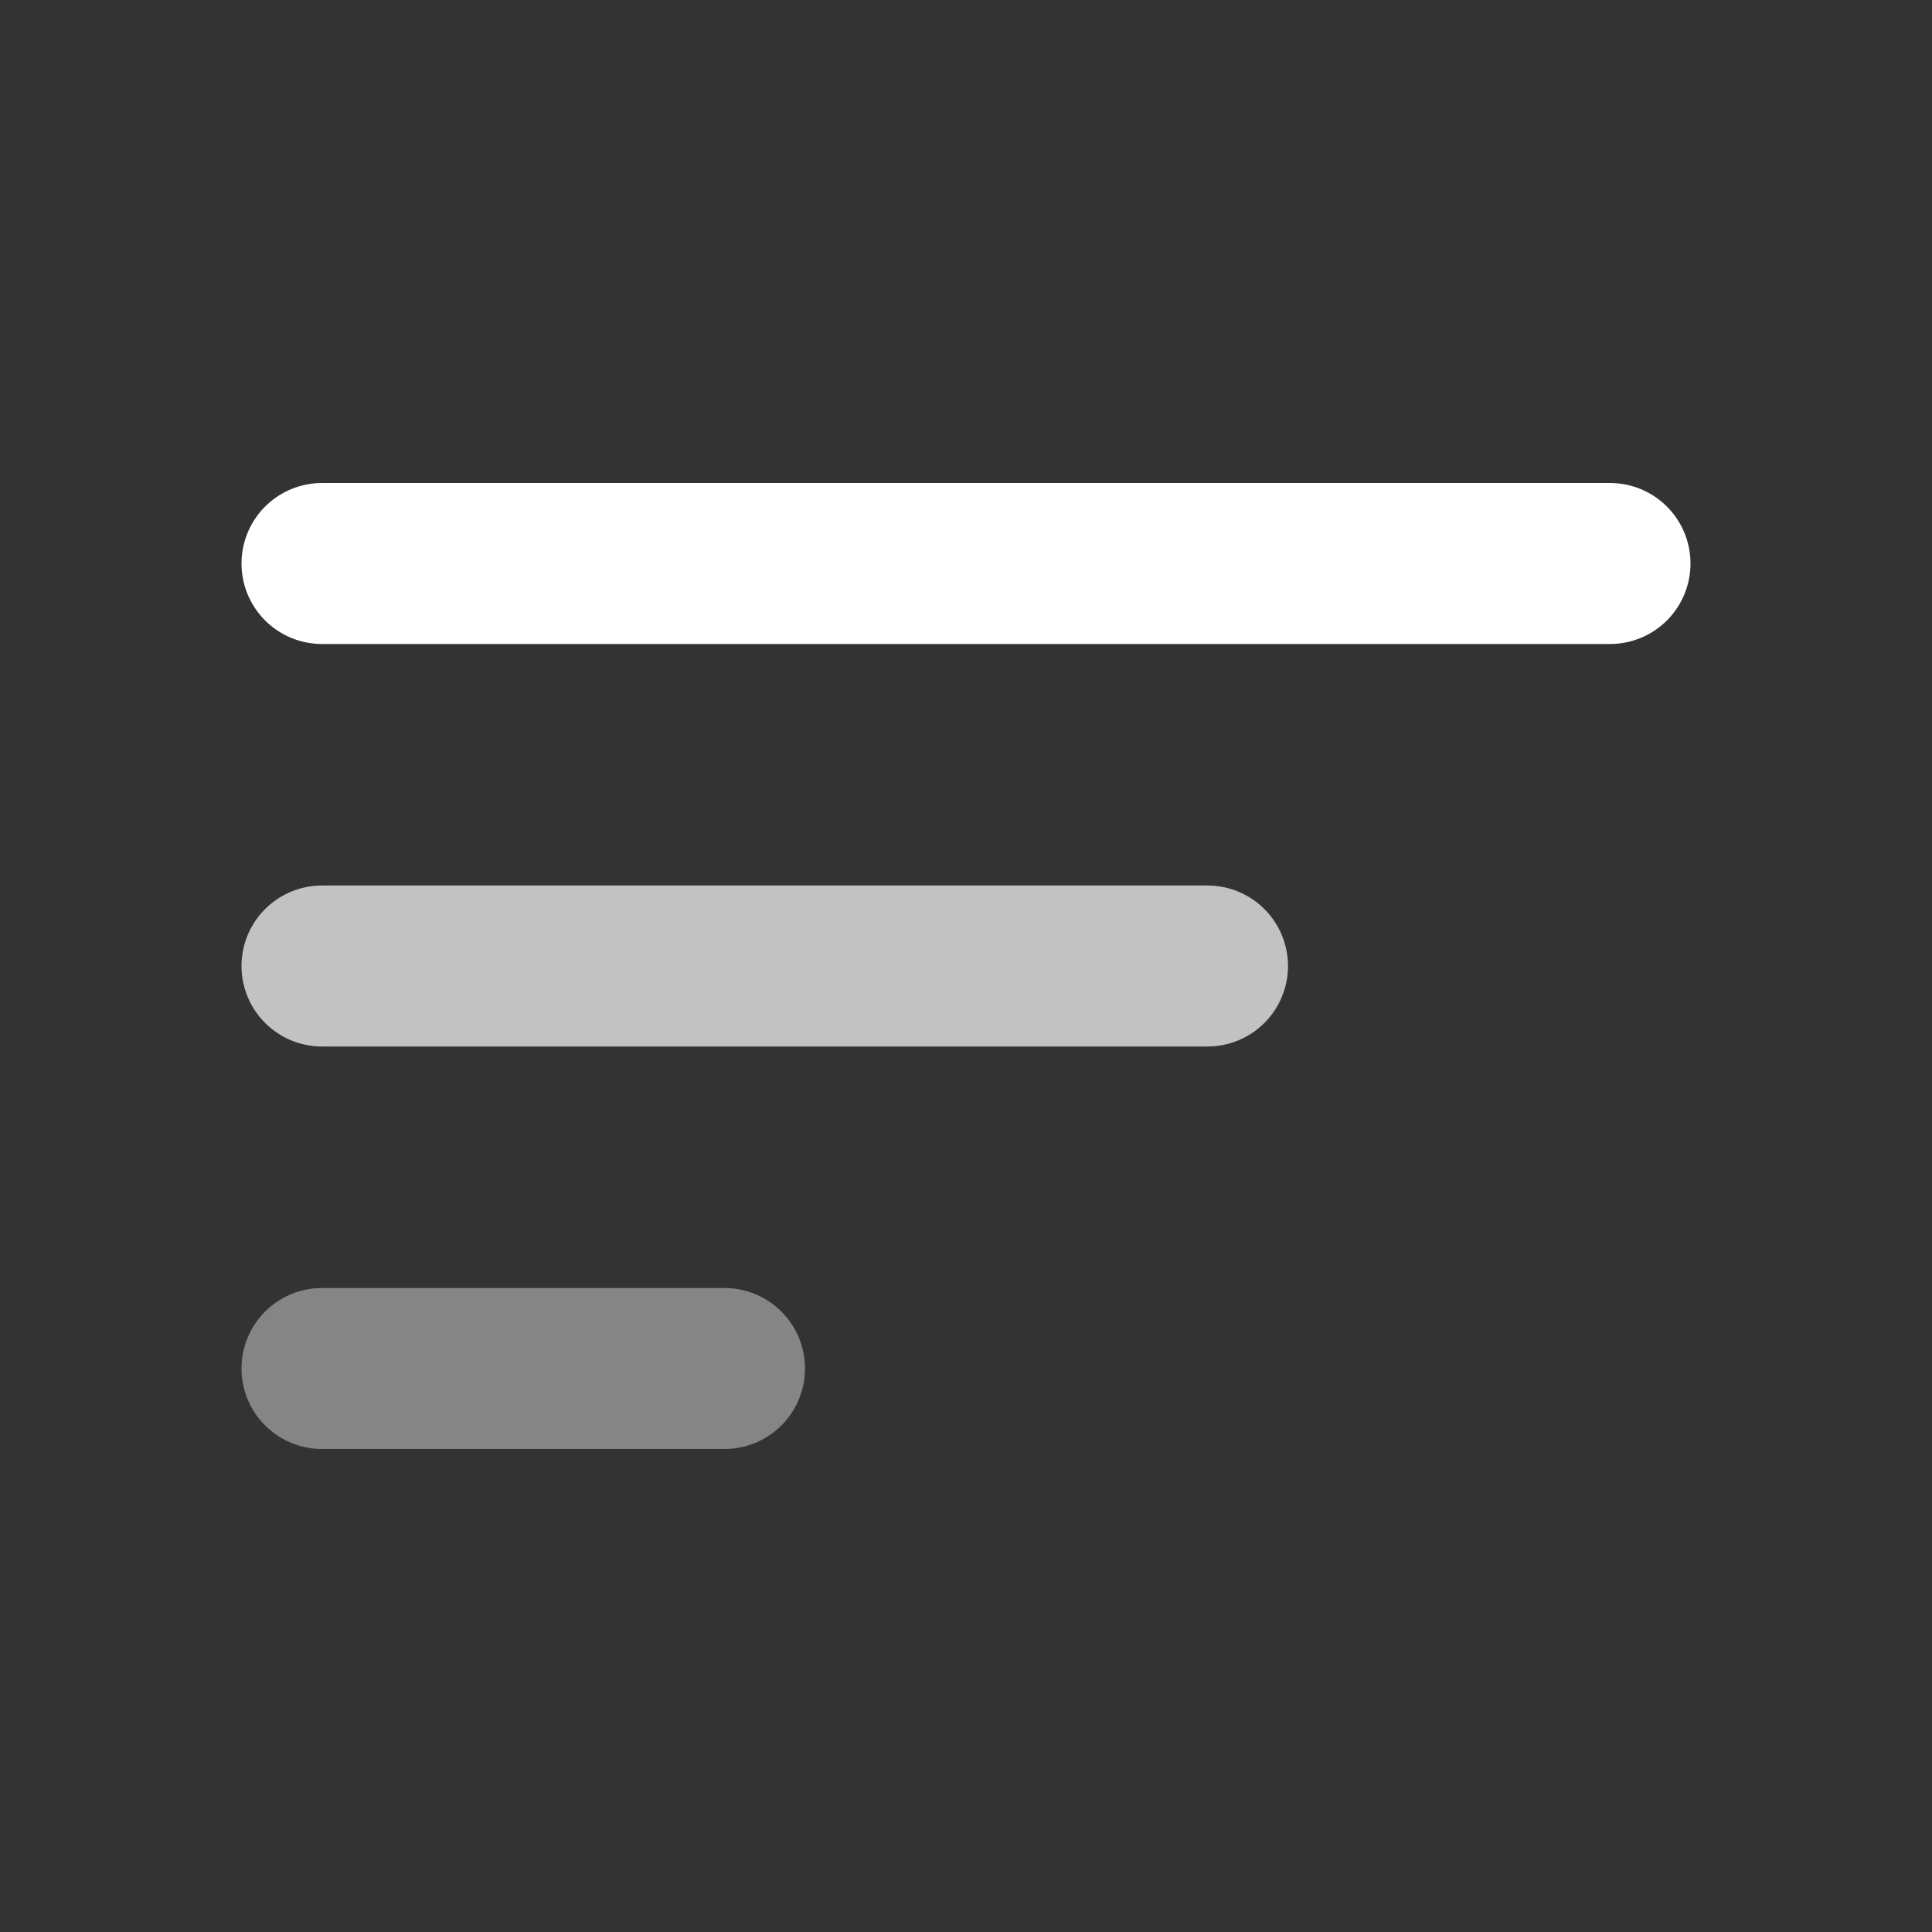 <svg width="24" height="24" viewBox="0 0 24 24" fill="none" xmlns="http://www.w3.org/2000/svg">
<rect x="0" y="0" width="24" height="24" fill="#333333" stroke="none"/>
<path d="M20 7H4" stroke="white" stroke-width="2" stroke-linecap="round"/>
<path opacity="0.7" d="M15 12H4" stroke="white" stroke-width="2" stroke-linecap="round"/>
<path opacity="0.4" d="M9 17H4" stroke="white" stroke-width="2" stroke-linecap="round"/>
</svg>
